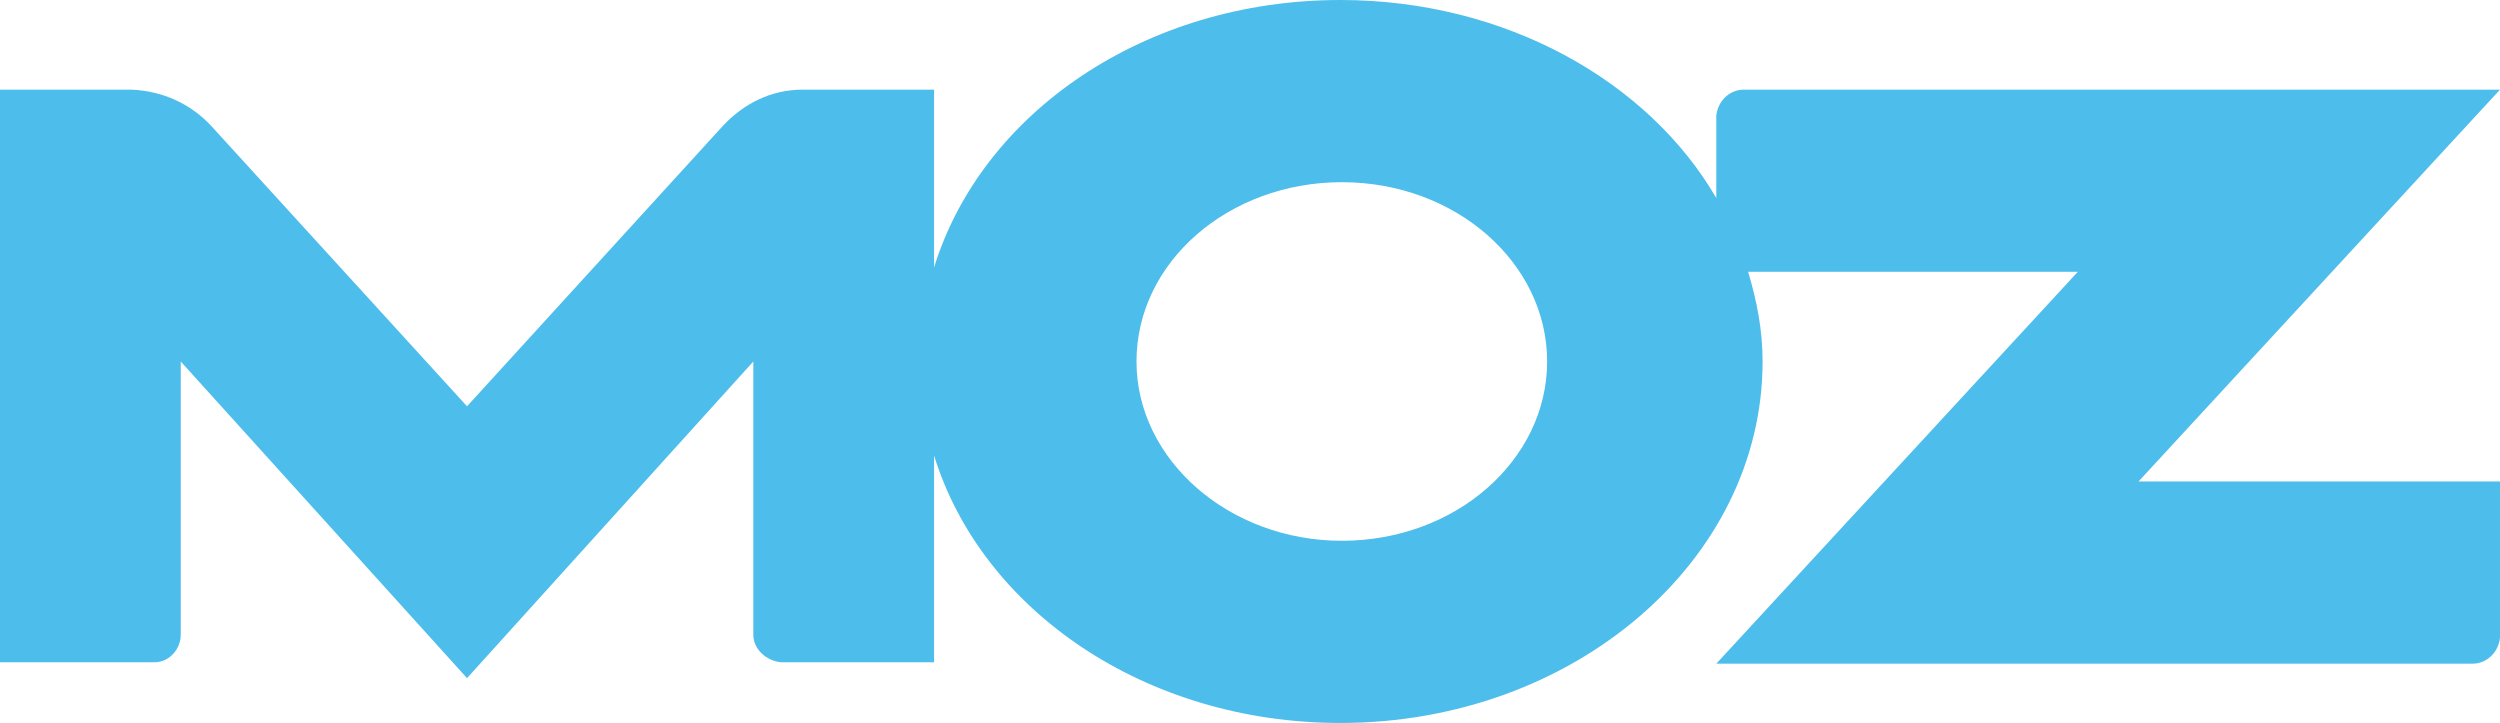 <svg fill="currentColor" version="1.1" id="Layer_1" xmlns:x="ns_extend;" xmlns:i="ns_ai;" xmlns:graph="ns_graphs;" xmlns="http://www.w3.org/2000/svg" xmlns:xlink="http://www.w3.org/1999/xlink" x="0px" y="0px" viewBox="0 0 172.9 50" style="enable-background:new 0 0 172.9 50;" xml:space="preserve">
 <style type="text/css">
  .st0{fill:#4DBDEB;}
 </style>
 <g>
  <path class="st0" d="M147.9,33.3l25-27.1h-52.3c-1,0-1.8,0.8-1.9,1.8v5.7C114,5.6,104.1,0,92.7,0C79.2,0,67.9,7.8,64.6,18.5V6.2
		h-9.1c-2.2,0-4.1,1-5.5,2.5L32.3,28.1L14.6,8.7c-1.4-1.5-3.3-2.4-5.5-2.5H0v39.6h10.7c1,0,1.8-0.9,1.8-1.9V25l19.8,21.9L52.1,25
		v18.9c0,1,0.9,1.8,1.9,1.9h10.6V31.5C67.9,42.2,79.2,50,92.7,50c16.1,0,29.2-11.2,29.2-25c0-2.2-0.4-4.2-1-6.2h22.8l-25,27.1h52.3
		c1,0,1.8-0.8,1.9-1.8V33.3H147.9z M92.8,37.4c-7.8,0-14.2-5.6-14.2-12.4c0-6.9,6.4-12.4,14.2-12.4c7.9,0,14.2,5.6,14.2,12.4
		S100.7,37.4,92.8,37.4z">
  </path>
 </g>
</svg>